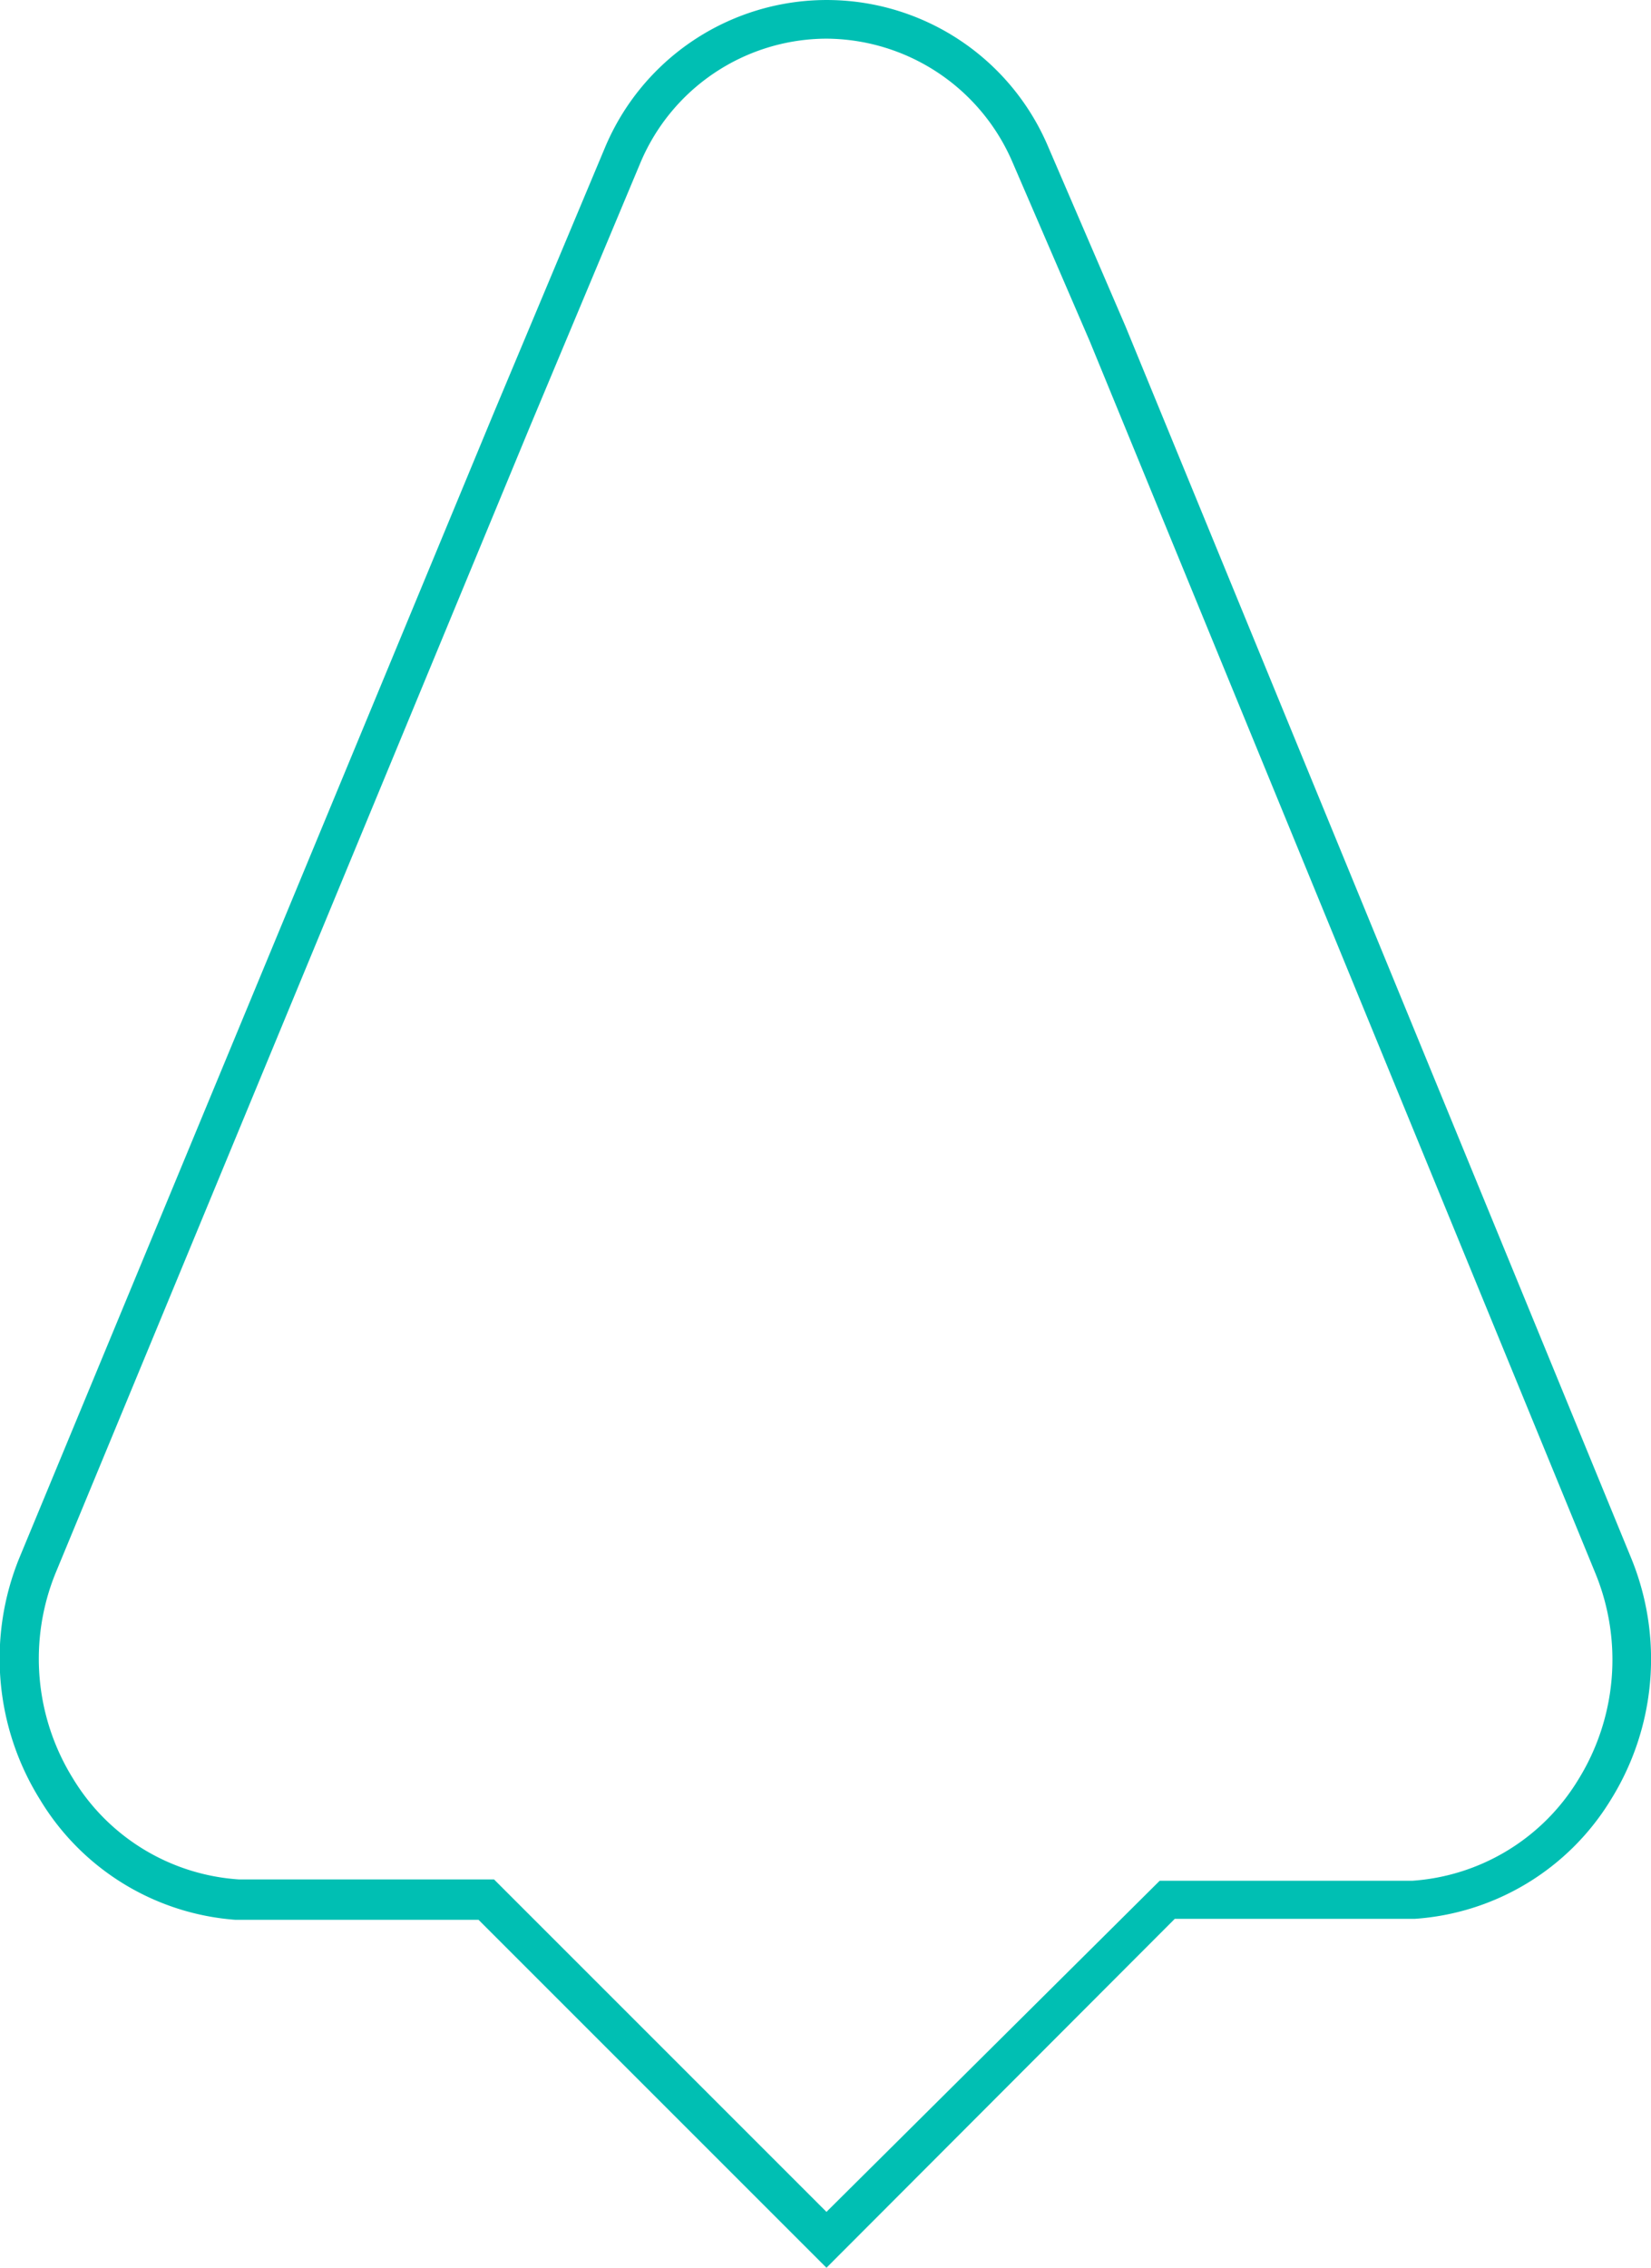 <?xml version="1.0" encoding="UTF-8"?>
<svg xmlns="http://www.w3.org/2000/svg" viewBox="0 0 85.42 117.32">
  <path d="m42.76 117.32-18-18h-11.58q-.48 0-1 0a12.92 12.92 0 0 1 -10.11-6.22 13.79 13.79 0 0 1 -1.07-12.5l24.56-59.27 5.73-13.67a12.44 12.44 0 0 1 22.94-.07l4 9.29 26.17 63.74a13.77 13.77 0 0 1 -1.06 12.49 12.91 12.91 0 0 1 -10.15 6.16c-.31 0-.63 0-1 0h-11.41zm-.01-115.32a10.48 10.48 0 0 0 -9.62 6.43l-5.72 13.66-24.53 59.28a11.75 11.75 0 0 0 .89 10.63 10.87 10.87 0 0 0 8.58 5.23h.83 12.38l17.2 17.2 17.24-17.13h12.24.82a10.92 10.92 0 0 0 8.59-5.22 11.78 11.78 0 0 0 .9-10.67l-26.17-63.76-4-9.27a10.54 10.54 0 0 0 -9.63-6.38z" fill="#00bfb3"></path>
</svg>
